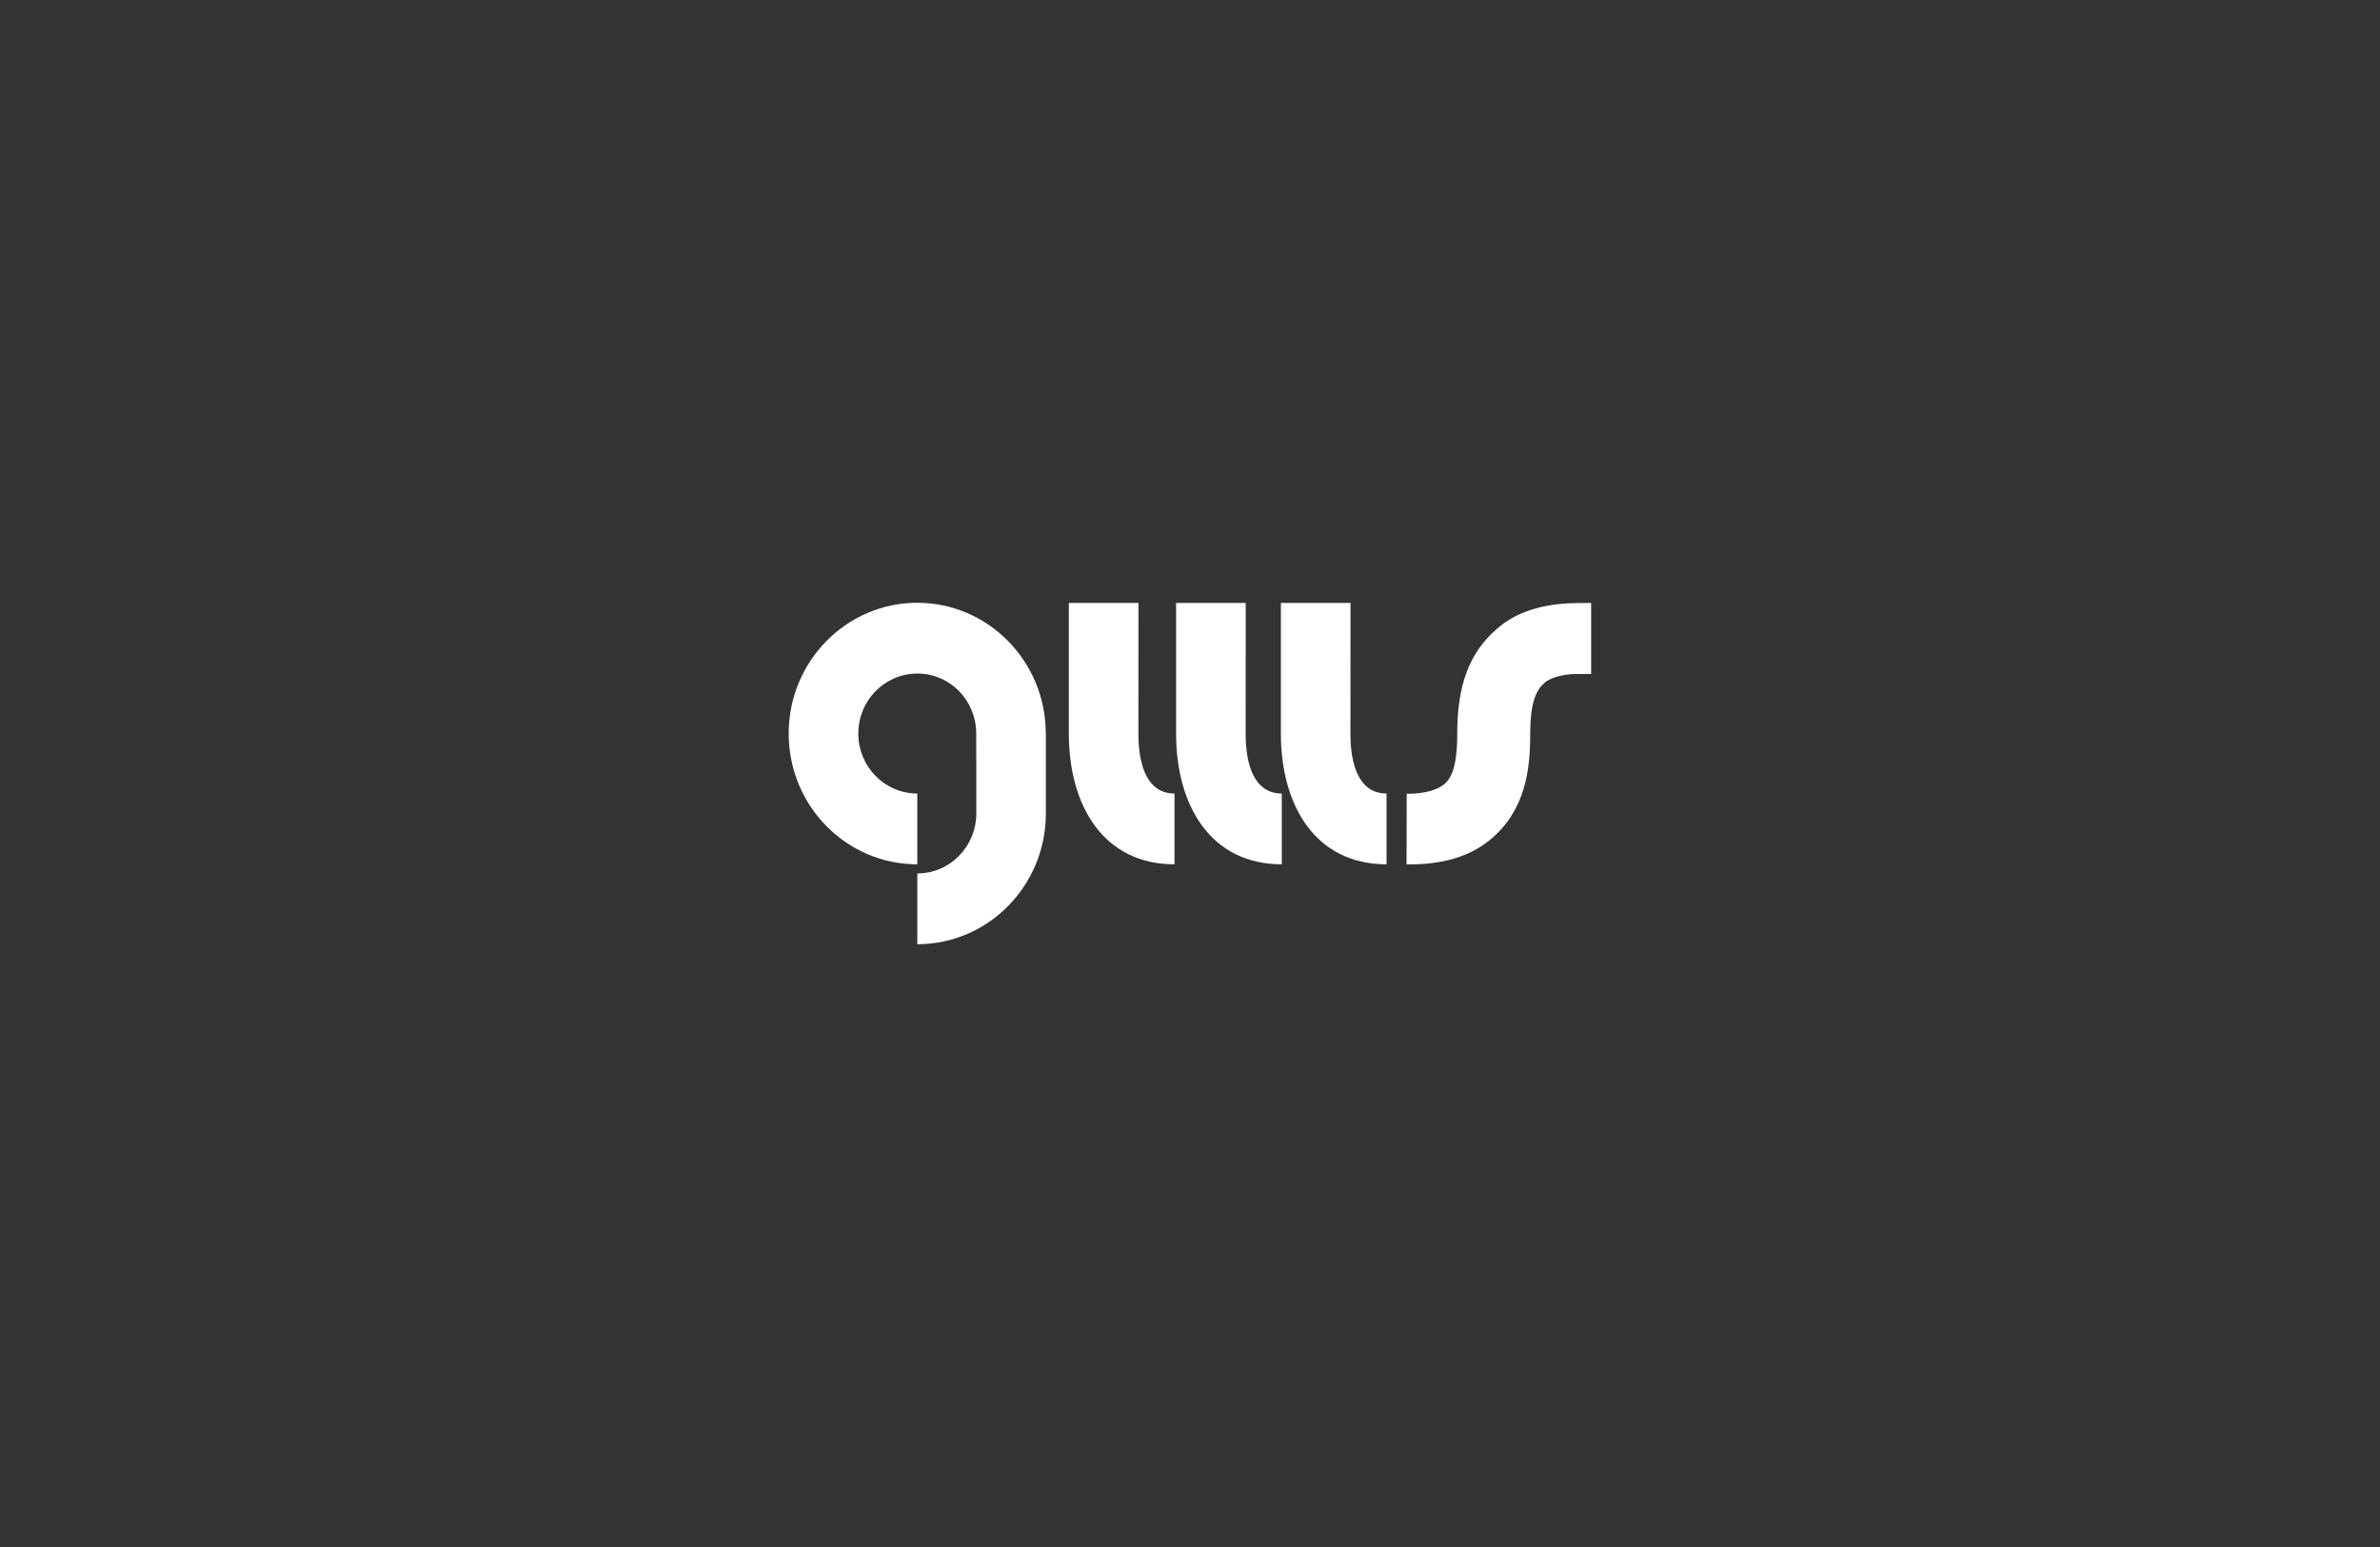 <svg xmlns="http://www.w3.org/2000/svg" fill="none" viewBox="0 0 400 260" height="260" width="400">
<rect x="0" y="0" width="400" height="260" fill="#333333" stroke="none"/>
<g clip-path="url(#clip0_9523_18907)">
<path fill="white" d="M175.762 123.156C175.685 111.081 166.052 101.307 154.156 101.307C142.26 101.307 132.551 111.145 132.551 123.285C132.551 135.425 142.222 145.264 154.169 145.264V133.368C148.691 133.368 144.254 128.854 144.254 123.285C144.254 117.717 148.691 113.203 154.169 113.203C159.648 113.203 163.994 117.639 164.072 123.156C164.072 123.208 164.085 136.66 164.085 136.711C164.085 142.28 159.648 146.794 154.169 146.794V158.69C166.104 158.69 175.775 148.852 175.775 136.711C175.775 136.66 175.775 123.208 175.775 123.156H175.762Z"></path>
<path fill="white" d="M179.637 123.283C179.637 123.283 179.637 101.382 179.637 101.33H191.34C191.34 101.33 191.327 123.231 191.327 123.283C191.327 128.851 192.922 133.365 197.397 133.365V145.261C185.462 145.261 179.637 135.423 179.637 123.283Z"></path>
<path fill="white" d="M197.664 123.283C197.664 123.283 197.664 101.382 197.664 101.33H209.367C209.367 101.33 209.354 123.231 209.354 123.283C209.354 128.851 210.949 133.365 215.424 133.365V145.261C203.49 145.261 197.664 135.423 197.664 123.283Z"></path>
<path fill="white" d="M215.273 123.283C215.273 123.283 215.273 101.382 215.273 101.33H226.976C226.976 101.33 226.964 123.231 226.964 123.283C226.964 128.851 228.558 133.365 233.034 133.365V145.261C221.099 145.261 215.273 135.423 215.273 123.283Z"></path>
<path fill="white" d="M267.263 101.332L264.974 101.358C259.213 101.422 254.686 102.888 251.522 105.743C246.957 109.691 244.912 115.118 244.912 123.349C244.912 129.162 243.793 130.898 242.687 131.837C241.465 132.827 239.253 133.406 236.591 133.406H236.424L236.398 145.276H236.566C242.391 145.34 247.073 143.951 250.455 141.122C256.371 136.235 257.181 129.393 257.181 123.336C257.181 117.716 258.325 115.877 259.586 114.745C260.357 114.077 262.248 113.279 265 113.279H267.418V101.332H267.251H267.263Z"></path>
</g>
<defs>
<clipPath id="clip0_9523_18907">
<rect transform="translate(132.559 101.309)" fill="white" height="57.383" width="134.88"></rect>
</clipPath>
</defs>
</svg>
